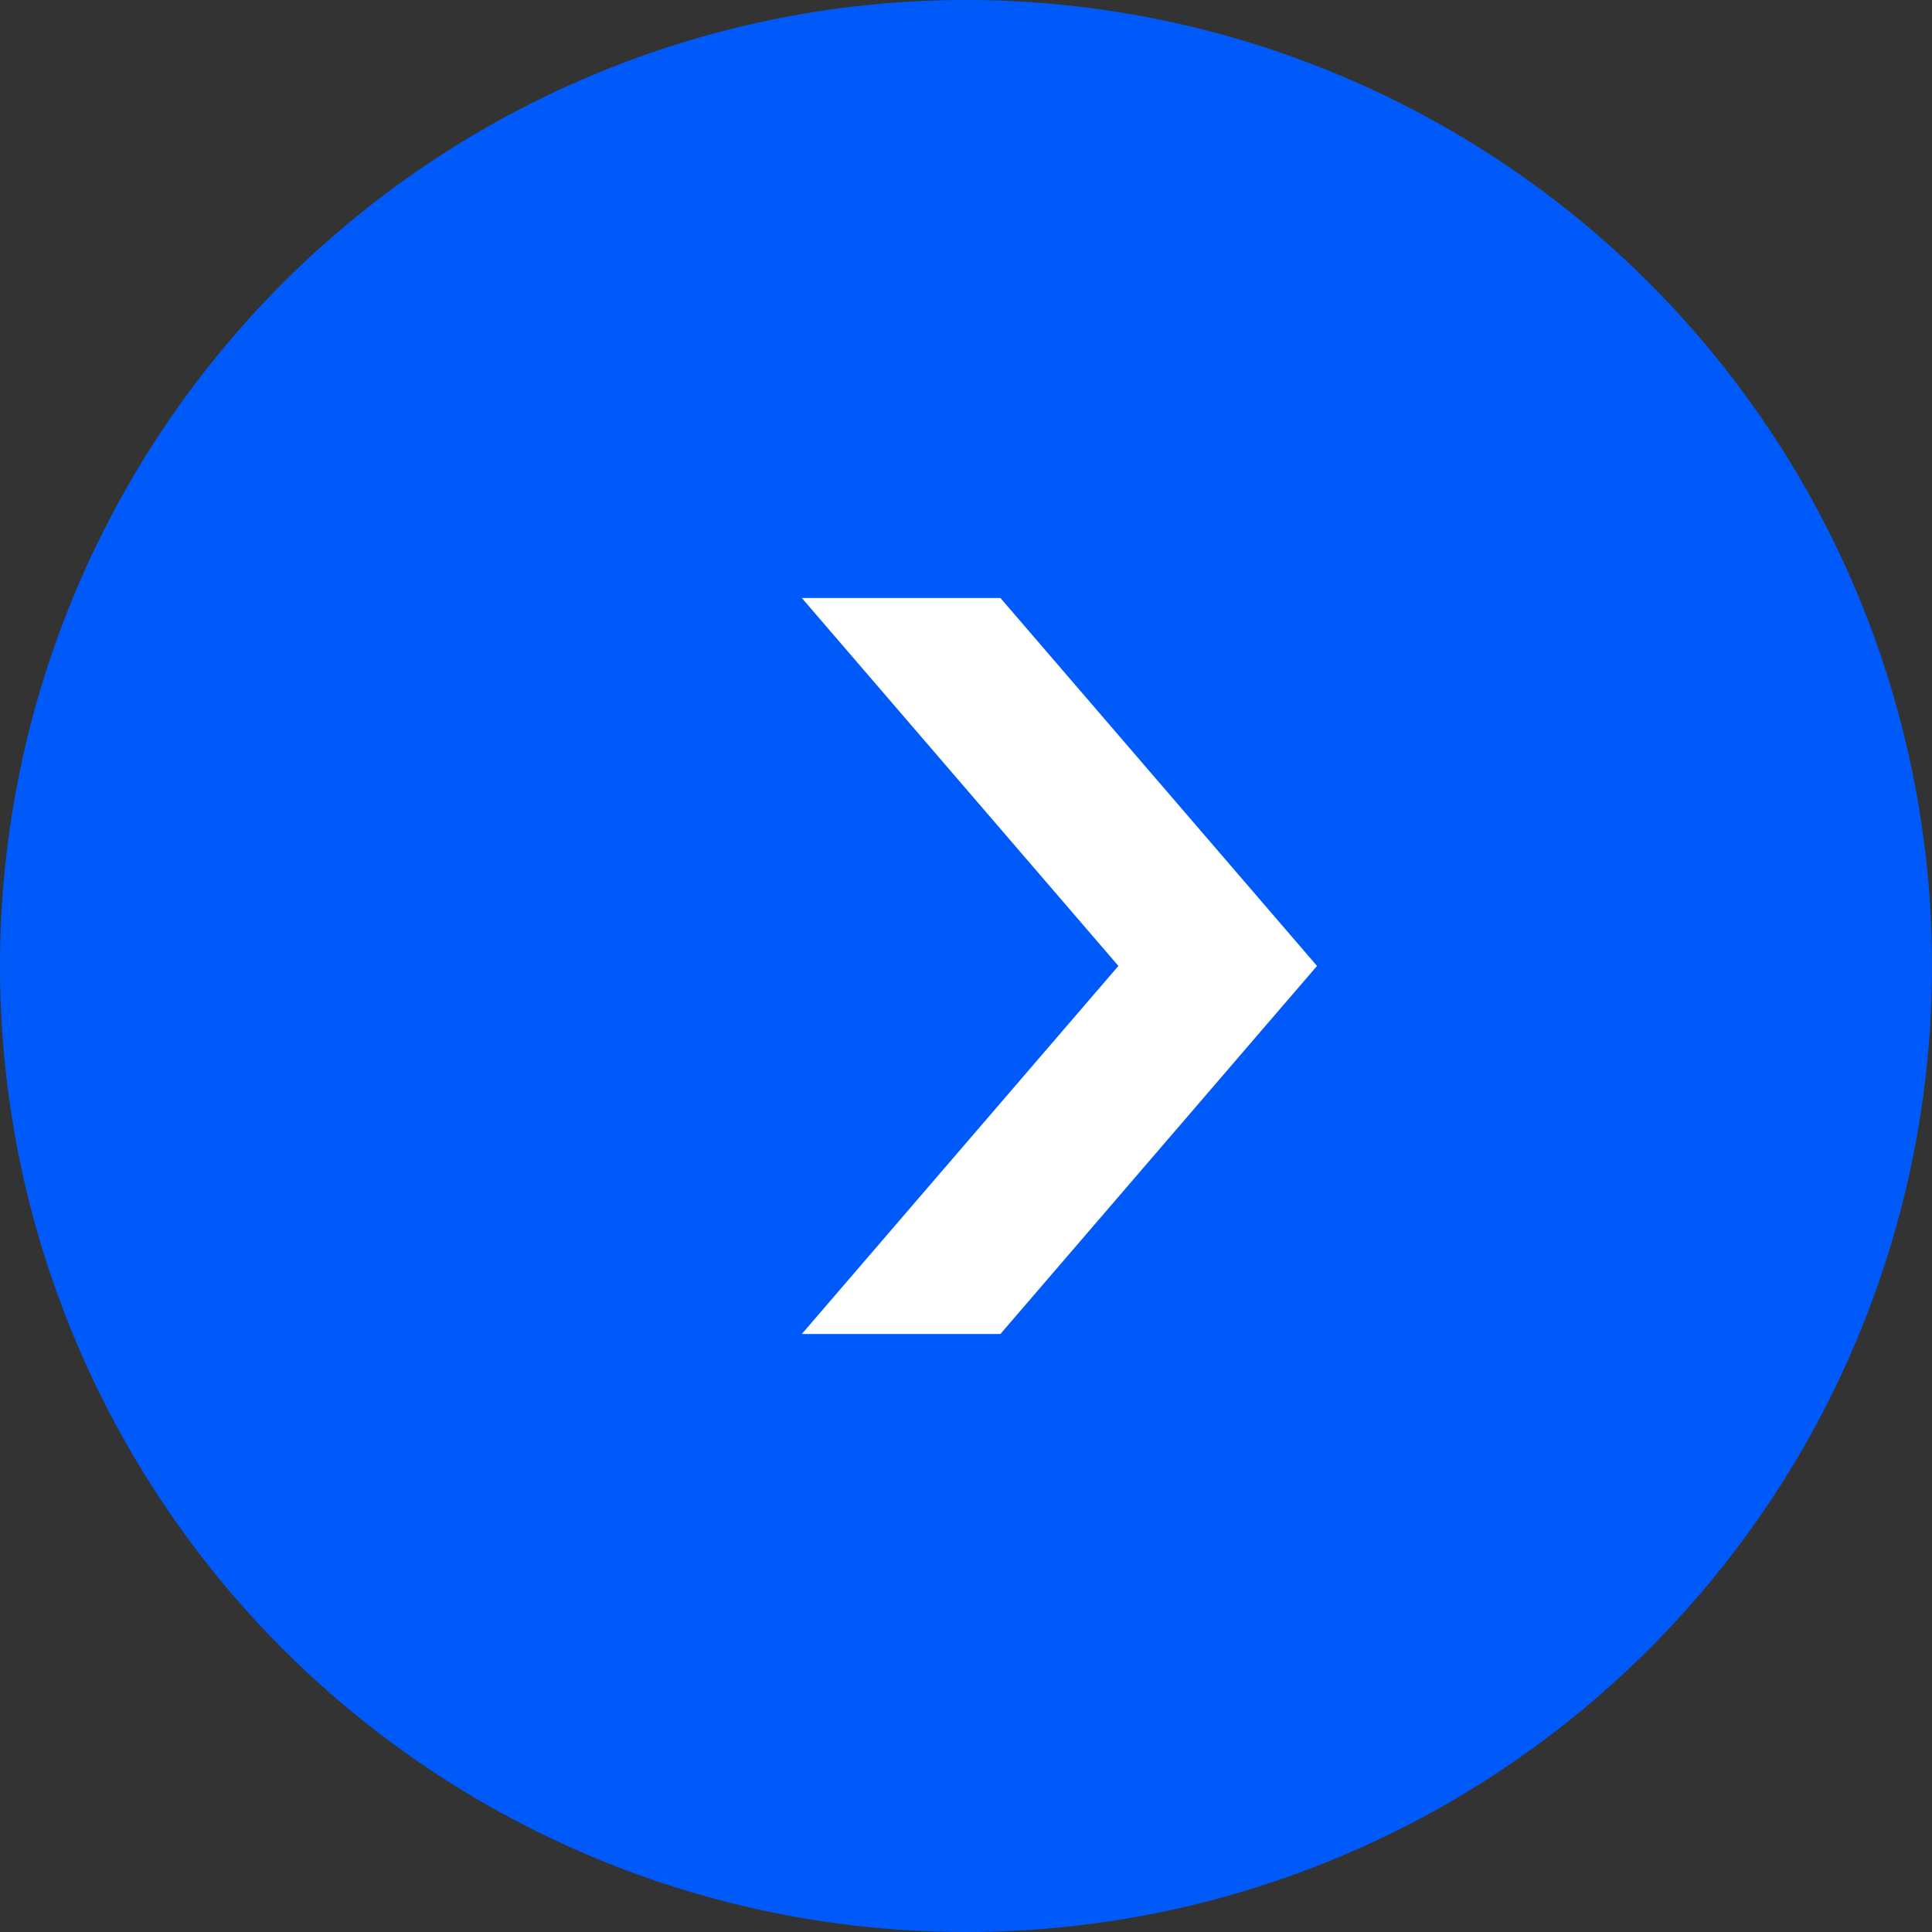 <svg id="やじるしぼたん" xmlns="http://www.w3.org/2000/svg" width="60" height="60" viewBox="0 0 60 60">
  <rect x="0" y="0" width="60" height="60" fill="#333333" stroke="none"/>
  <path id="Path_137" data-name="Path 137" d="M30,0A30,30,0,1,1,0,30,30,30,0,0,1,30,0Z" transform="translate(0 0)" fill="#005afa"/>
  <g id="Group_2272" data-name="Group 2272" transform="translate(24.645 15.881)">
    <path id="Path_6611" data-name="Path 6611" d="M0,0,9.832,11.427,0,22.857H6.168L16,11.427,6.168,0Z" transform="translate(0.256 2.69)" fill="#fff"/>
  </g>
</svg>
